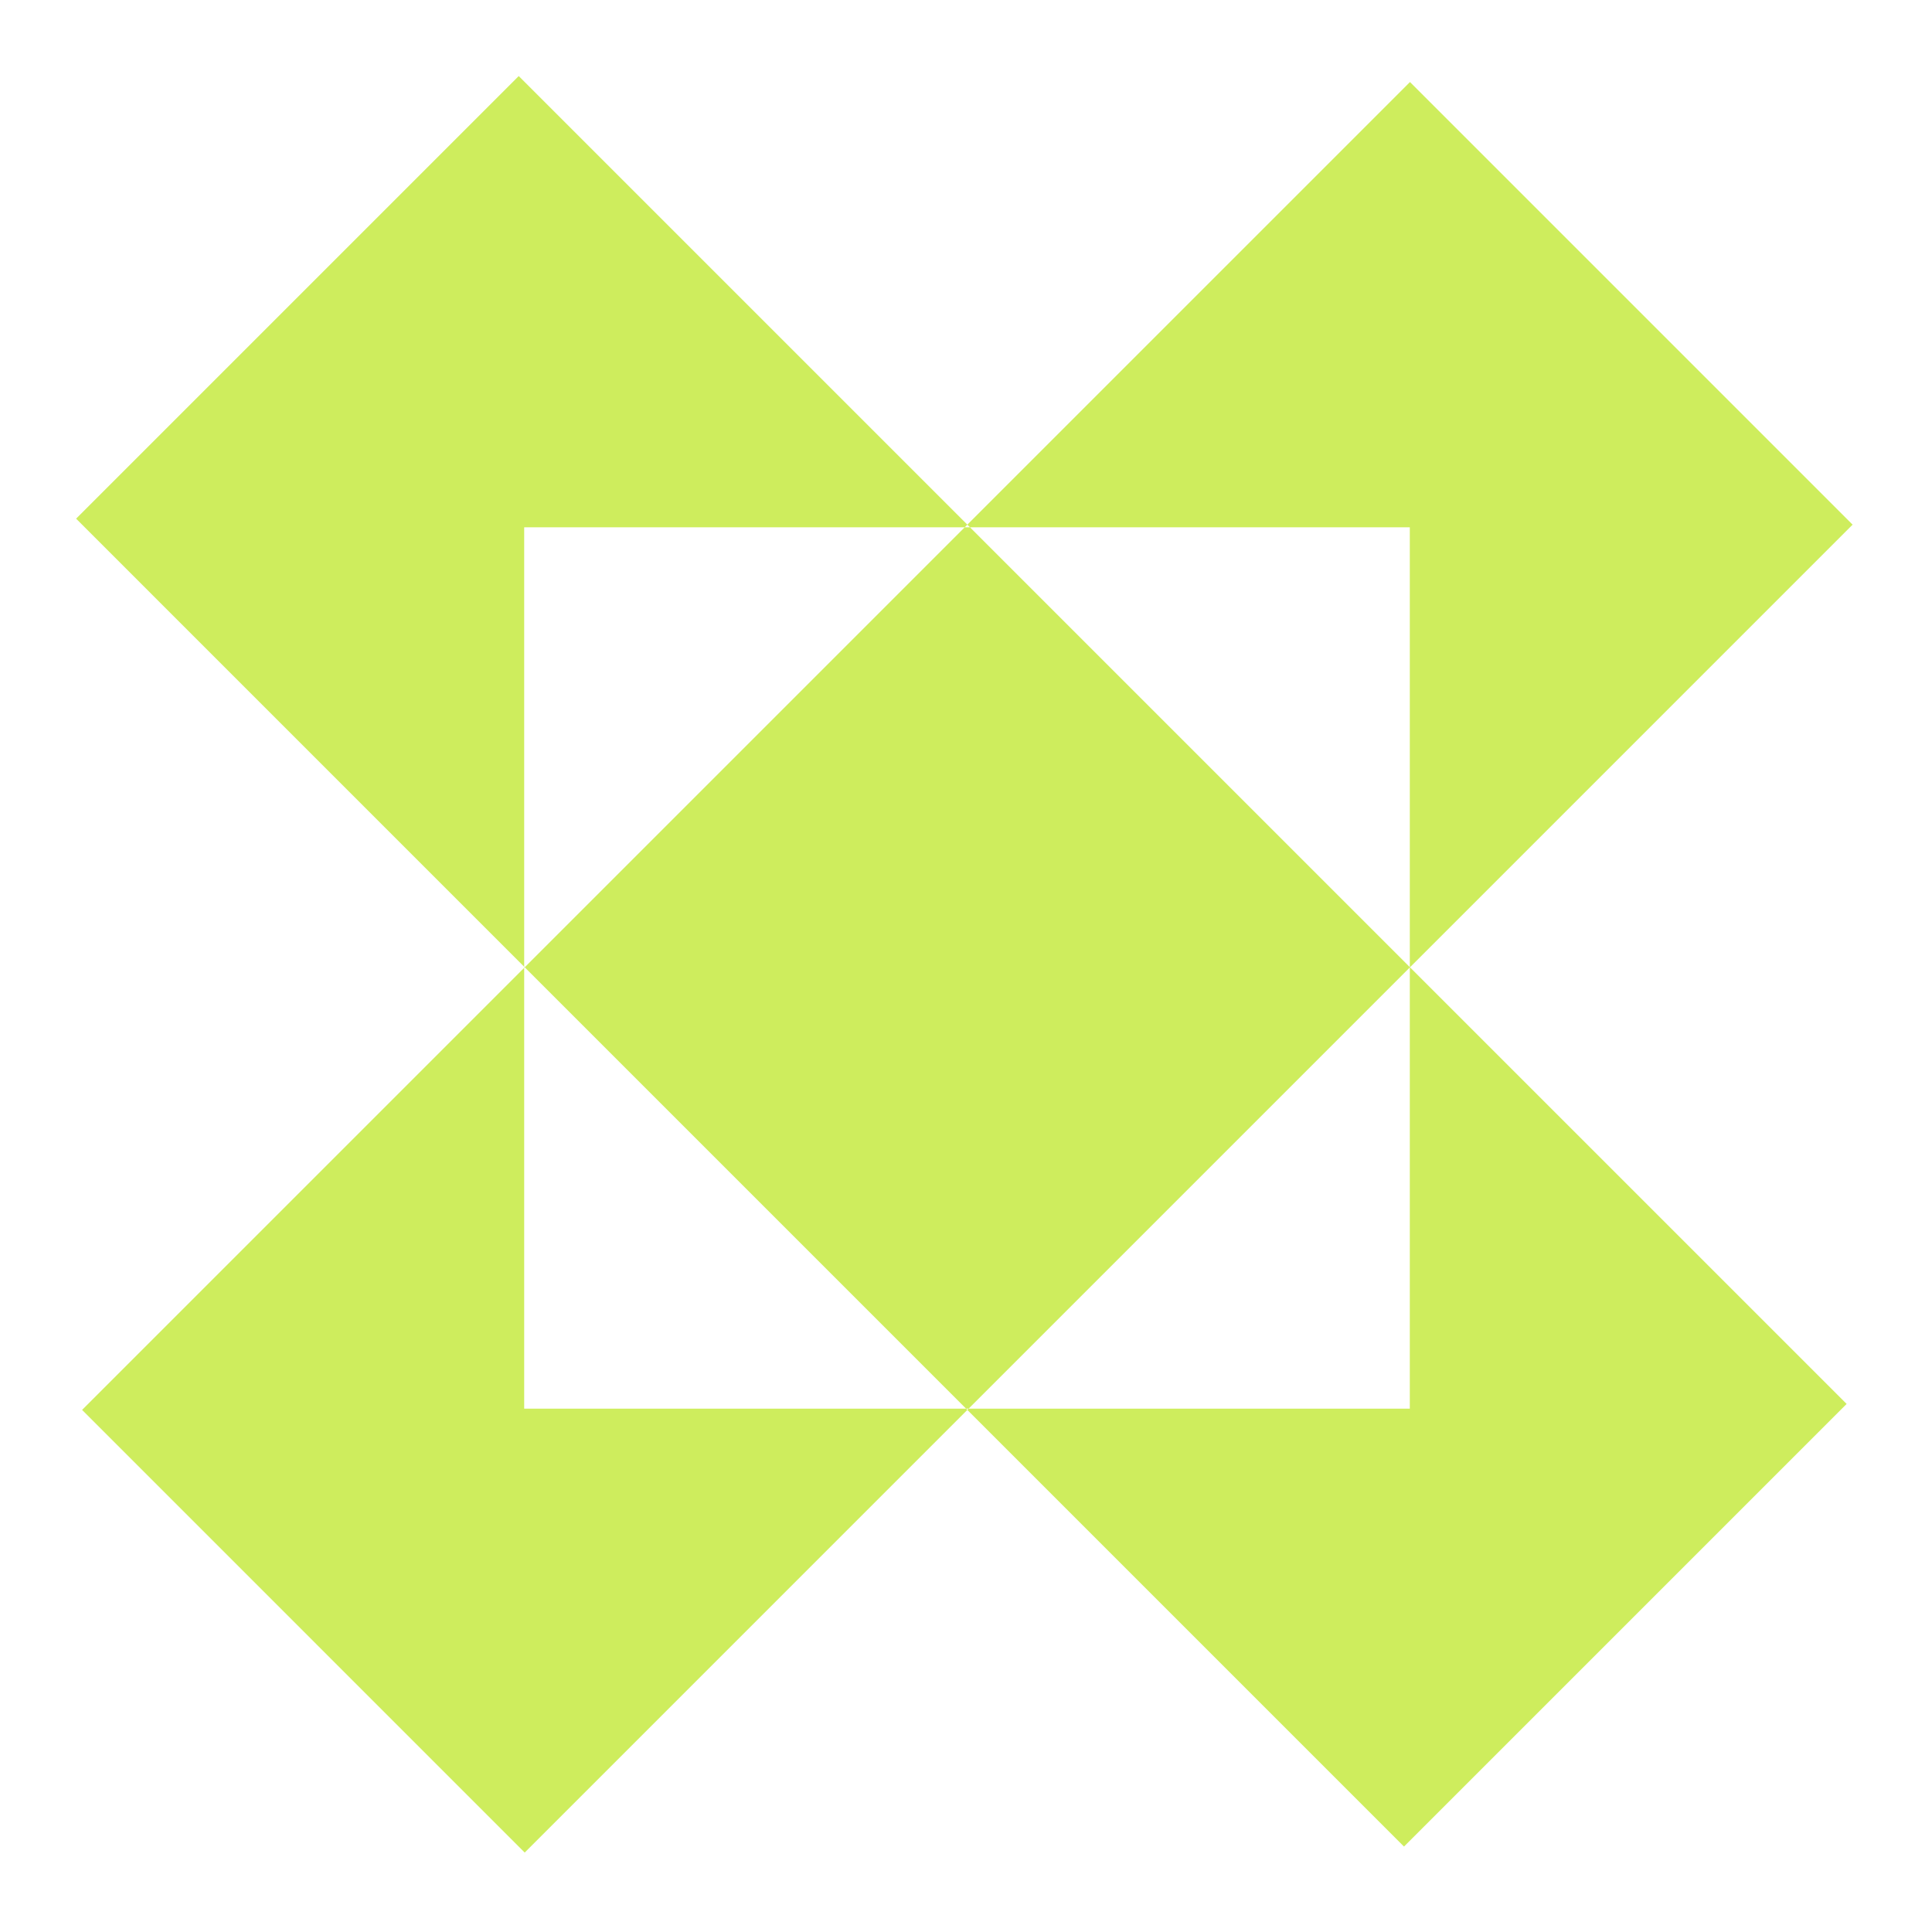 <svg width="91" height="91" viewBox="0 0 91 91" fill="none" xmlns="http://www.w3.org/2000/svg">
<path fill-rule="evenodd" clip-rule="evenodd" d="M66.412 3.864L87.26 24.712L66.412 45.561L86.979 66.127L66.13 86.976L45.563 66.409L45.622 66.351L66.404 66.351L66.404 45.569L66.412 45.561L66.404 45.553L66.404 24.836L45.687 24.836L45.563 24.712L66.412 3.864ZM45.44 24.836L45.687 24.836L66.404 45.553L66.404 45.569L45.622 66.351L45.505 66.351L24.715 45.561L24.69 45.586L24.69 45.536L24.715 45.561L45.44 24.836ZM45.44 24.836L24.69 24.836L24.69 45.536L3.585 24.43L24.433 3.582L45.563 24.712L45.44 24.836ZM24.69 45.586L3.867 66.409L24.715 87.258L45.563 66.409L45.505 66.351L24.69 66.351L24.69 45.586Z" fill="#CEED5D"/>
</svg>
